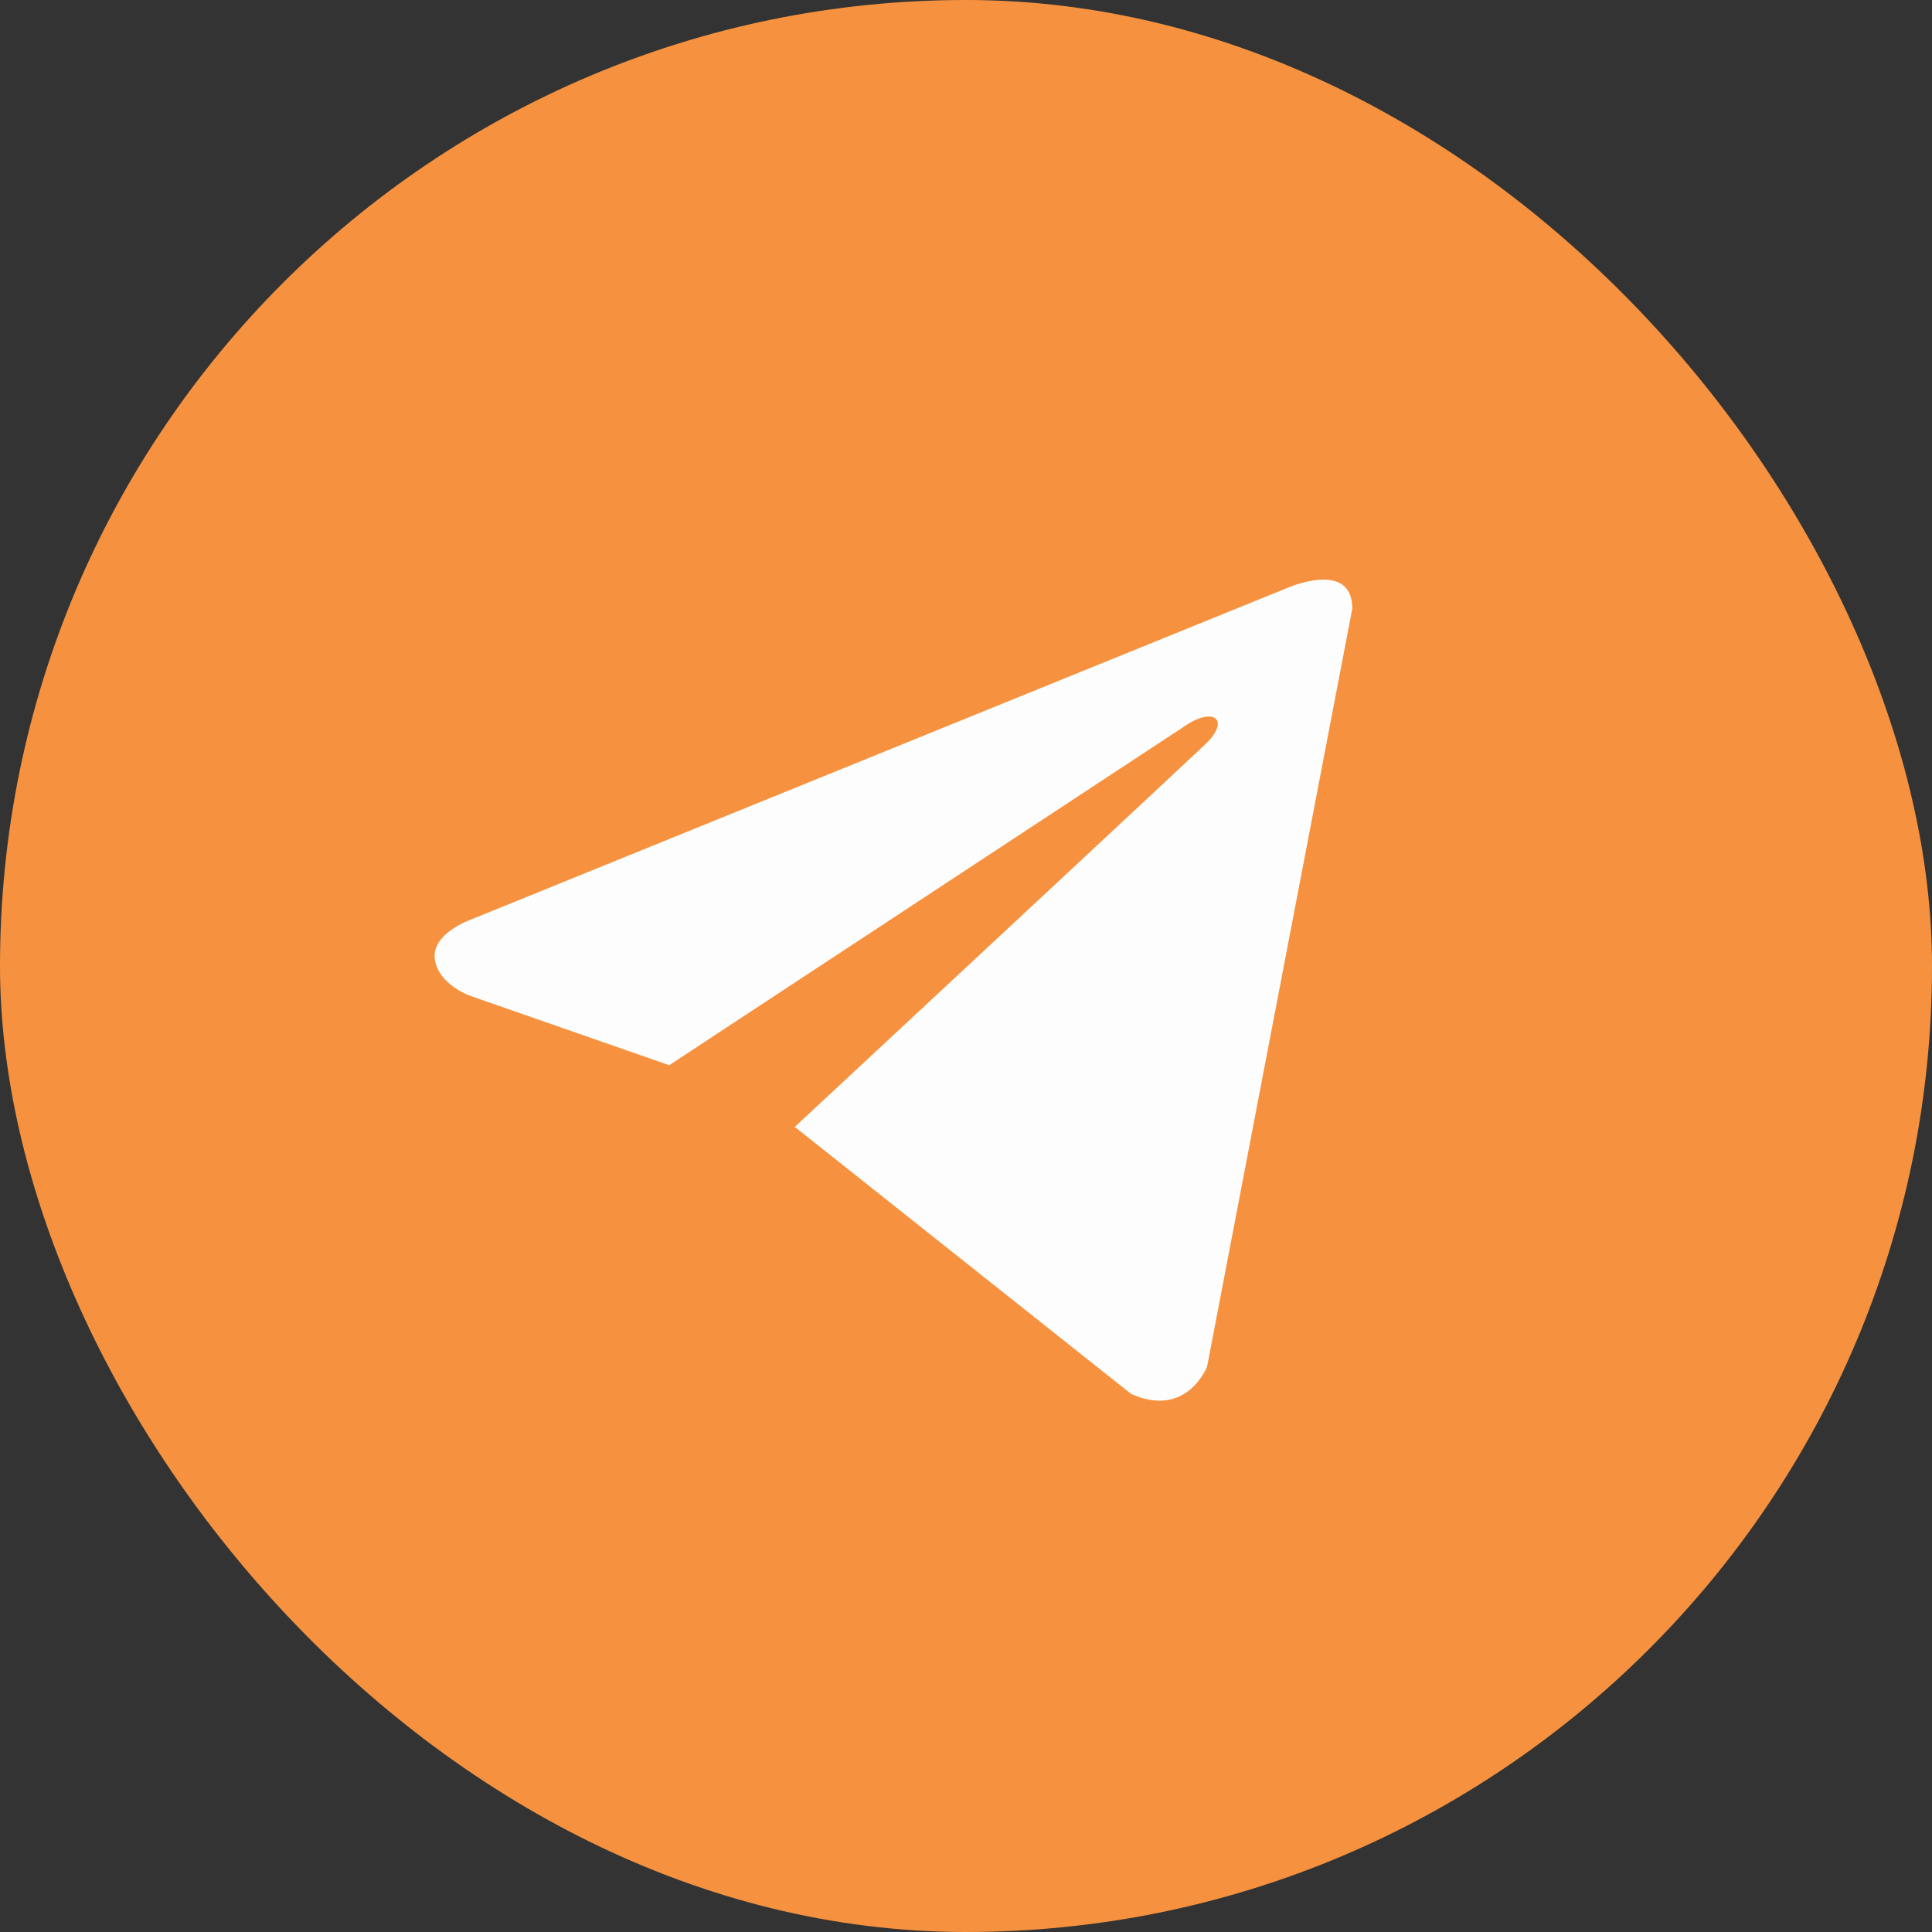 <?xml version="1.0" encoding="UTF-8"?> <svg xmlns="http://www.w3.org/2000/svg" width="29" height="29" viewBox="0 0 29 29" fill="none"><rect x="0" y="0" width="29" height="29" fill="#333333" stroke="none"/><rect width="29" height="29" rx="14.5" fill="#F6923F"></rect><path d="M20.298 9.137L18.119 20.512C18.119 20.512 17.815 21.301 16.977 20.922L11.95 16.931L11.926 16.919C12.605 16.288 17.871 11.385 18.102 11.162C18.458 10.818 18.237 10.613 17.823 10.873L10.045 15.989L7.044 14.943C7.044 14.943 6.571 14.769 6.526 14.391C6.48 14.012 7.059 13.807 7.059 13.807L19.293 8.837C19.293 8.837 20.298 8.38 20.298 9.137Z" fill="#FDFDFD"></path></svg> 